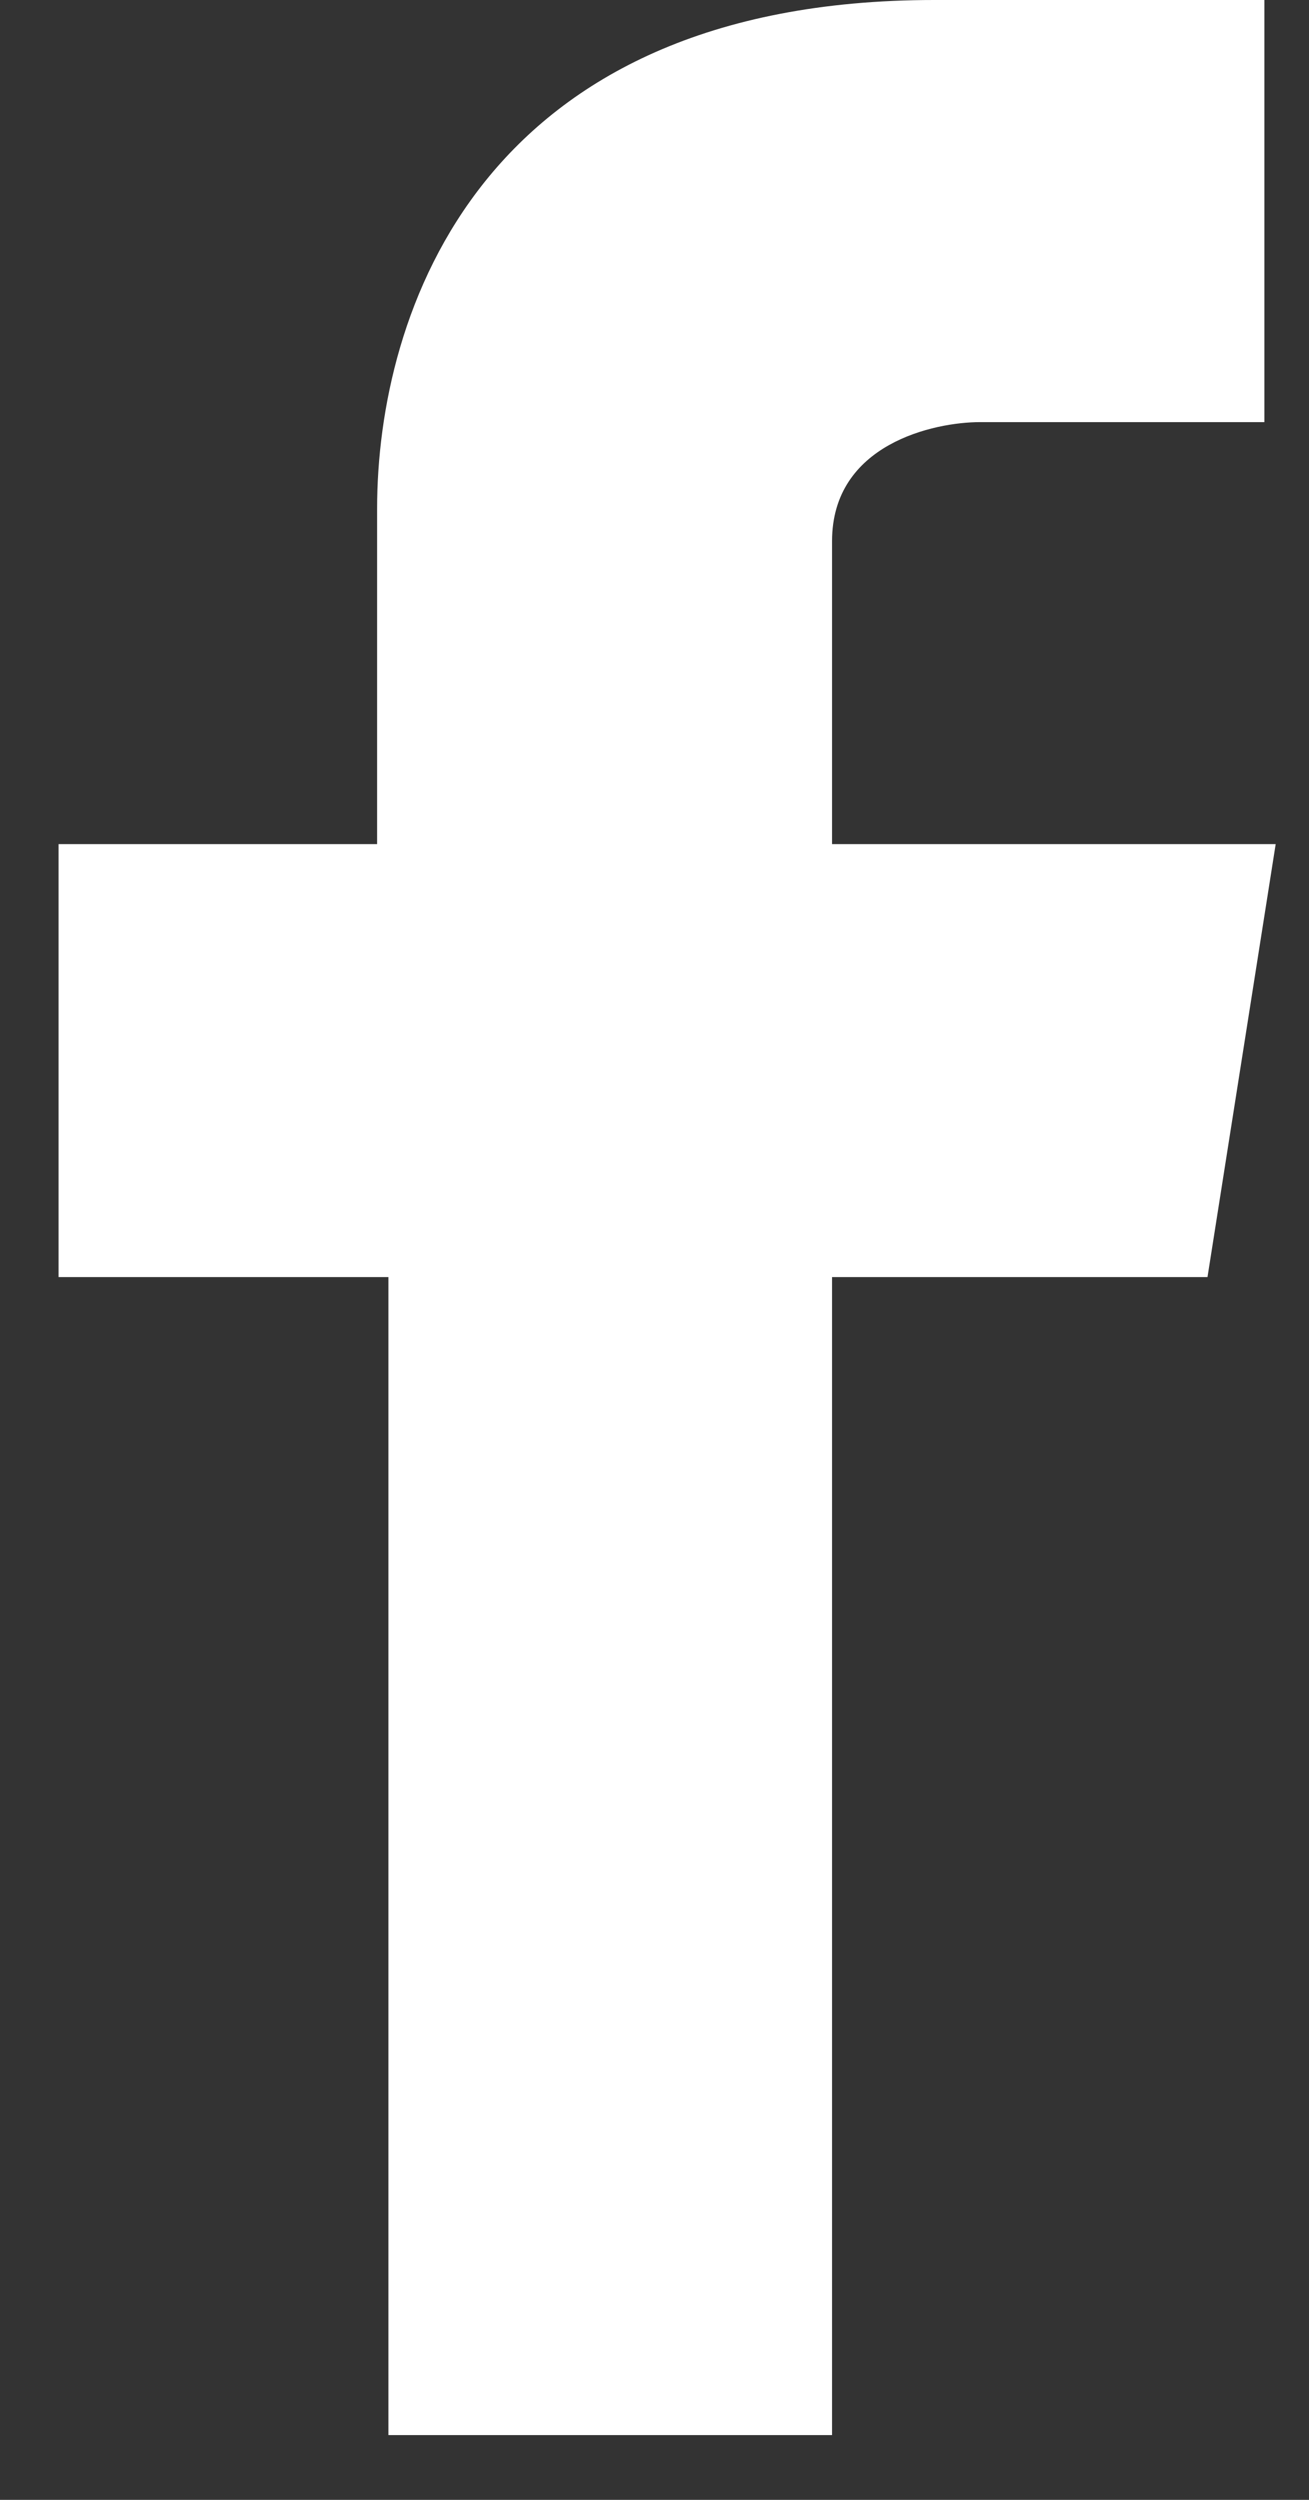 <?xml version="1.0" encoding="UTF-8"?> <svg xmlns="http://www.w3.org/2000/svg" width="11" height="21" viewBox="0 0 11 21" fill="none"><rect x="0" y="0" width="11" height="21" fill="#333333" stroke="none"/><path d="M10.72 7.091H6.992V4.546C6.992 3.728 7.853 3.546 8.235 3.546H10.625V0H7.853C4.029 0 3.169 2.637 3.169 4.273V7.091H0.492V10.728H3.264V20.456H6.992V10.728H10.147L10.72 7.091Z" fill="white"></path></svg> 